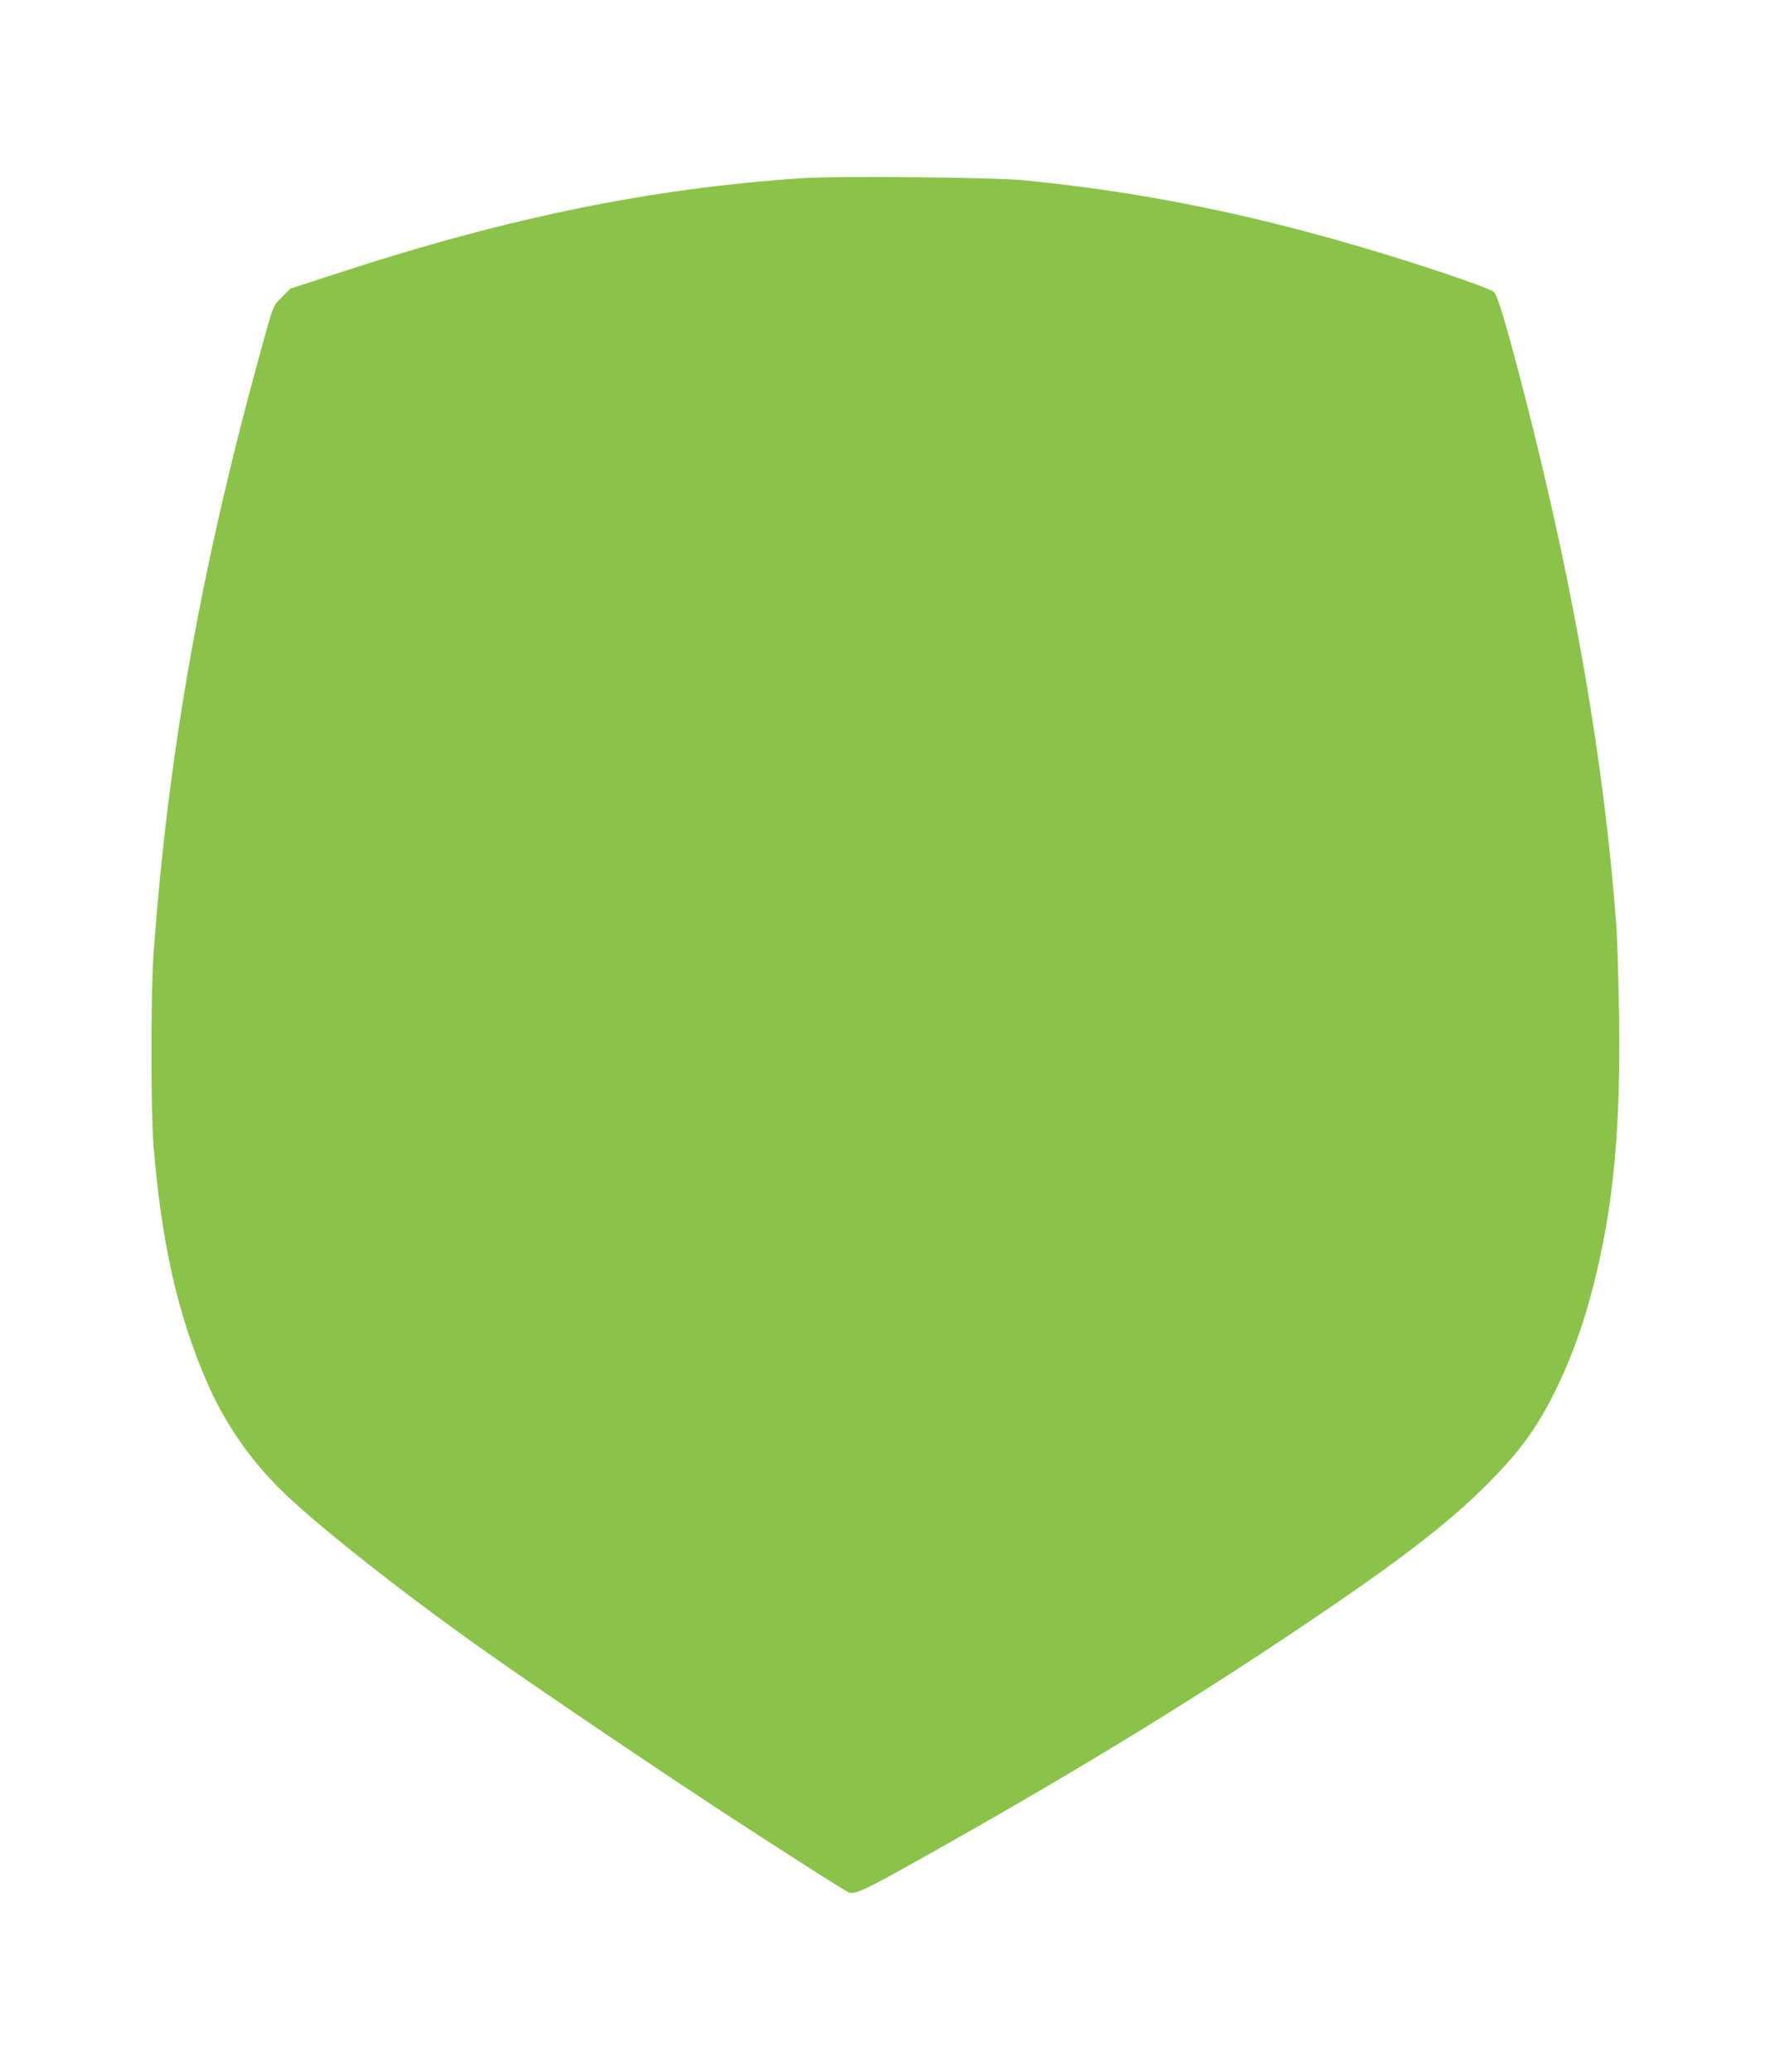 <?xml version="1.0" standalone="no"?>
<!DOCTYPE svg PUBLIC "-//W3C//DTD SVG 20010904//EN"
 "http://www.w3.org/TR/2001/REC-SVG-20010904/DTD/svg10.dtd">
<svg version="1.0" xmlns="http://www.w3.org/2000/svg"
 width="1094pt" height="1280pt" viewBox="0 0 1094 1280"
 preserveAspectRatio="xMidYMid meet">
<g transform="translate(0,1280) scale(0.1,-0.1)"
fill="#8bc34a" stroke="none">
<path d="M4955 11699 c-926 -62 -1808 -241 -2850 -581 l-310 -101 -51 -51
c-58 -57 -52 -40 -144 -376 -363 -1323 -565 -2471 -652 -3700 -16 -232 -16
-950 0 -1155 50 -621 153 -1072 342 -1498 102 -229 251 -445 430 -625 209
-211 754 -642 1285 -1017 348 -246 1172 -802 1565 -1056 462 -299 655 -421
678 -430 36 -14 102 17 444 209 864 484 1562 907 2218 1343 697 463 1032 717
1290 978 205 207 311 356 429 602 92 193 163 393 222 627 123 491 167 959 156
1682 -4 217 -11 458 -17 535 -73 991 -259 2071 -558 3240 -114 444 -174 647
-197 670 -12 13 -135 59 -325 123 -932 309 -1729 485 -2580 568 -191 19 -1155
28 -1375 13z"/>
</g>
</svg>
